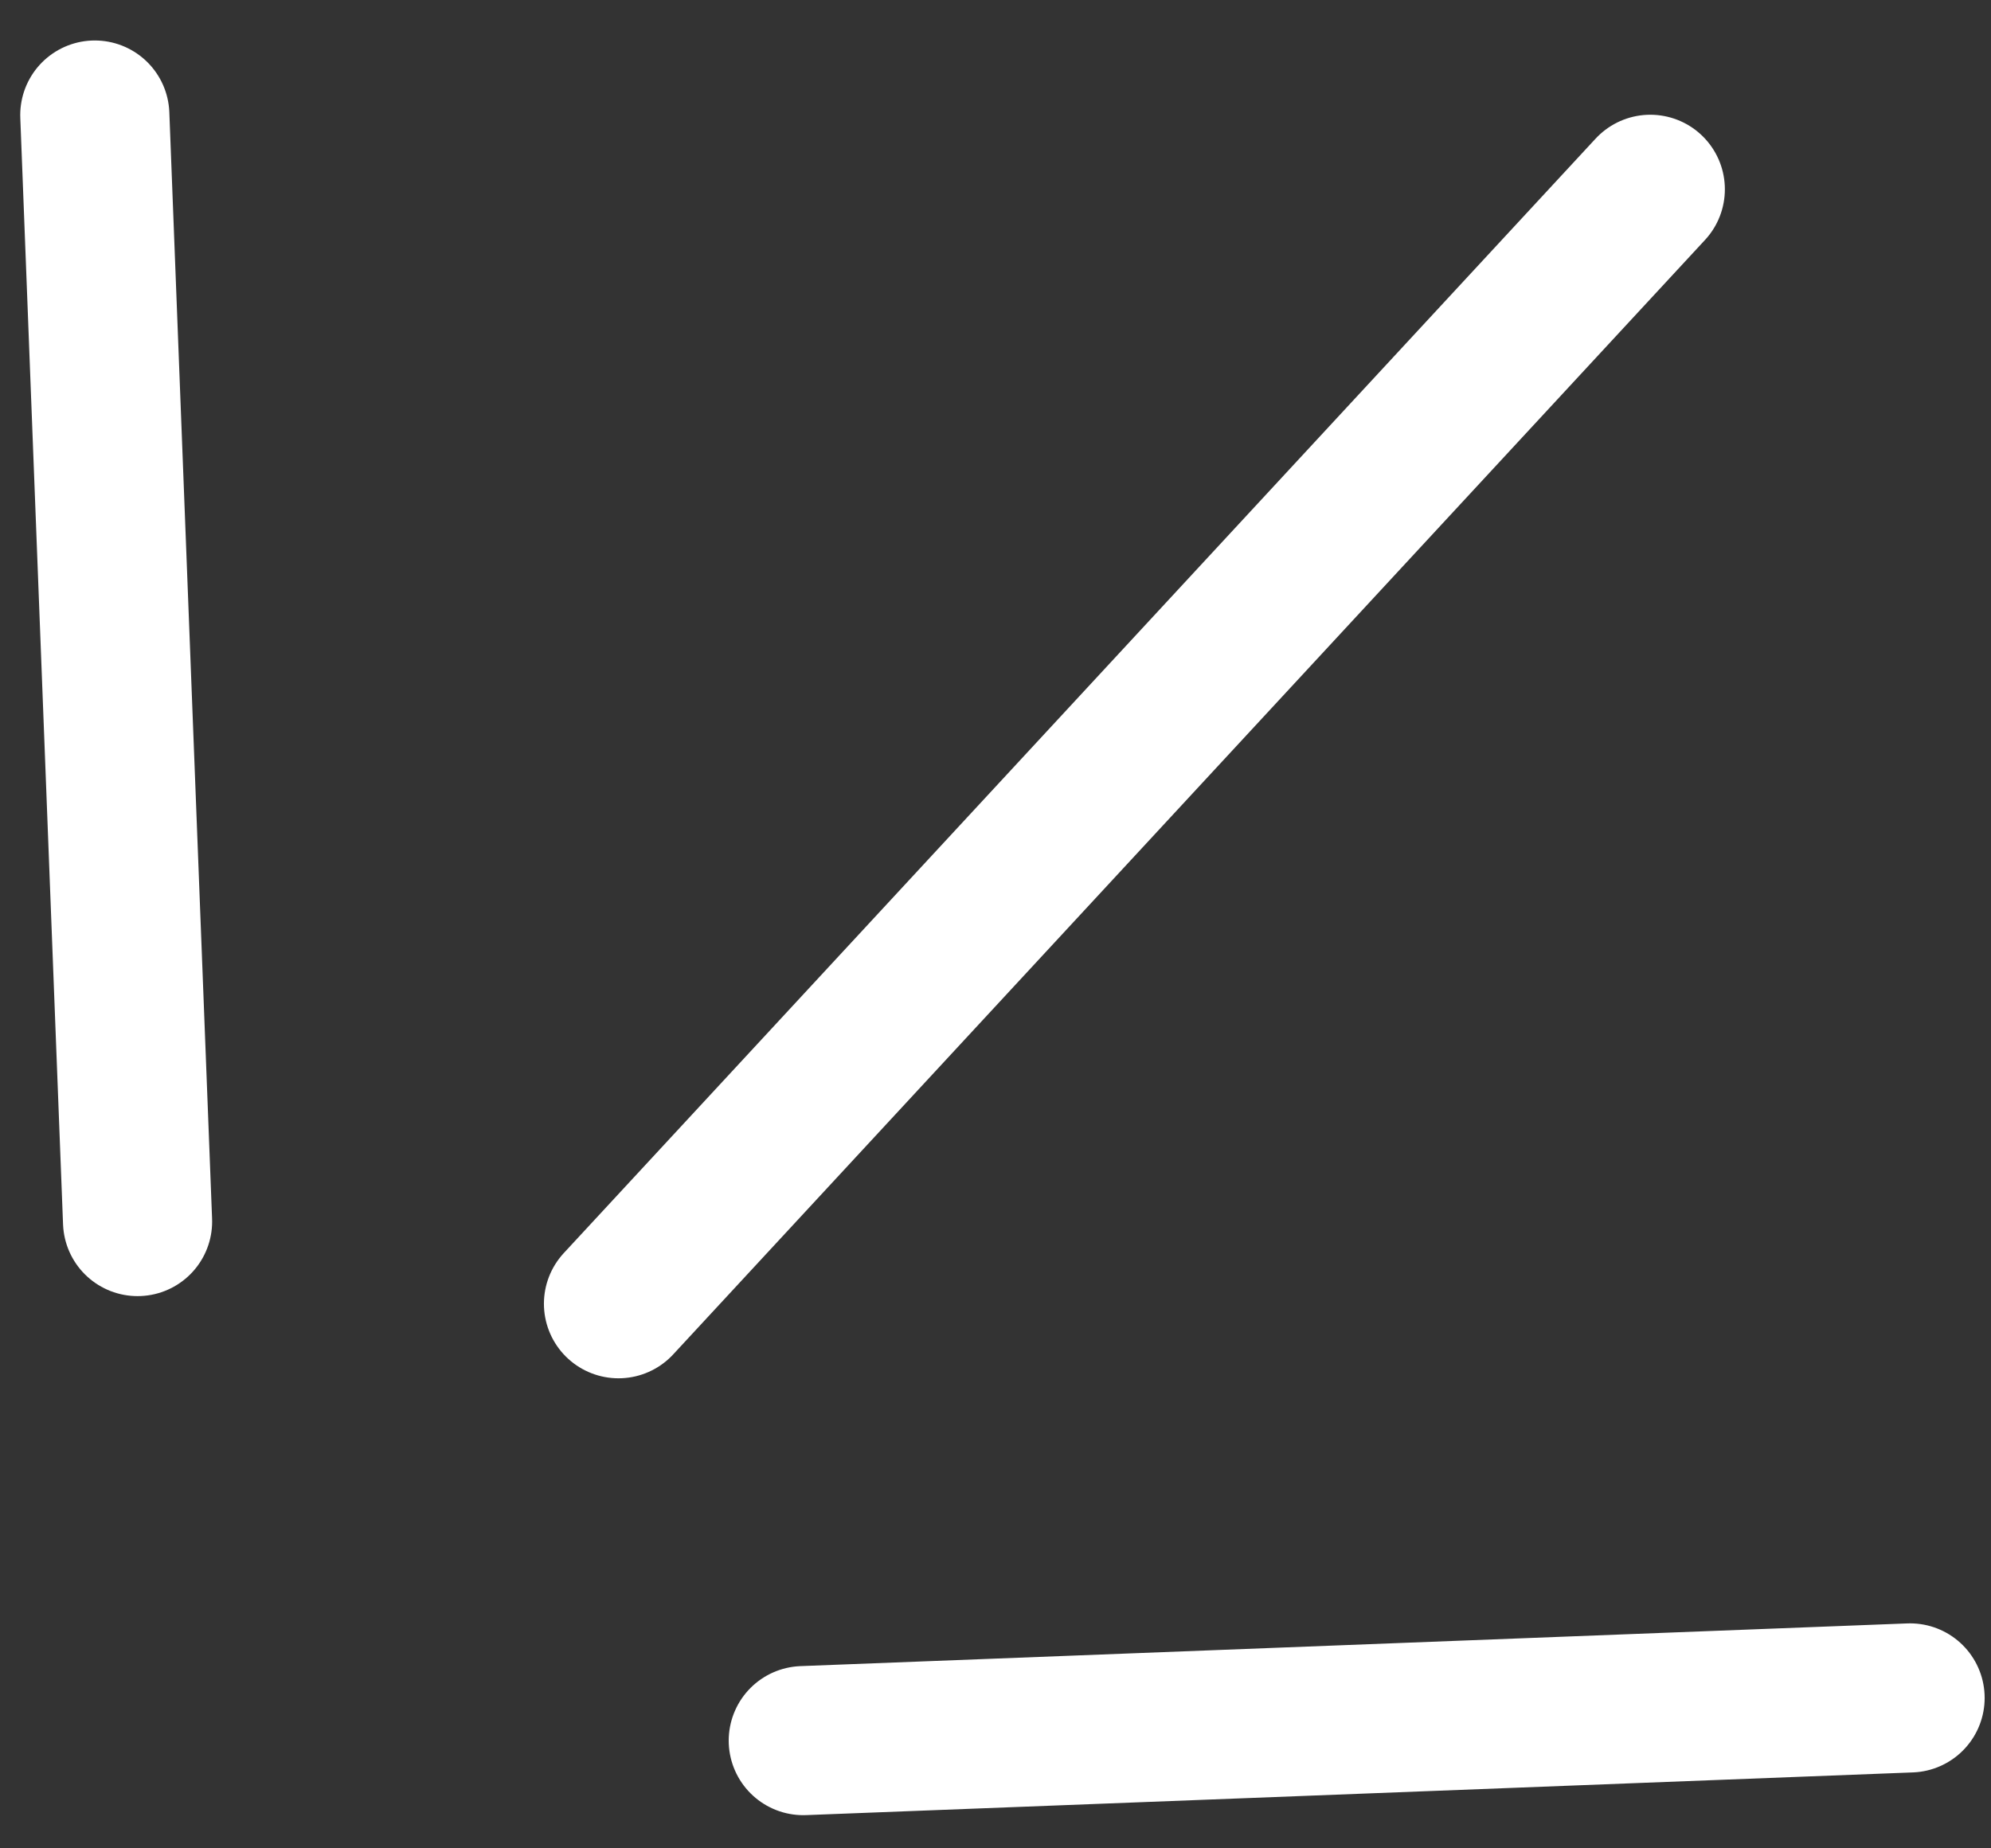 <svg width="42" height="39" viewBox="0 0 42 39" fill="none" xmlns="http://www.w3.org/2000/svg">
<rect x="0" y="0" width="42" height="39" fill="#333333" stroke="none"/>
<path d="M16.945 36.727L40.293 35.826" stroke="white" stroke-width="3.146" stroke-linecap="round"/>
<path d="M2.902 25.775L2 2.427" stroke="white" stroke-width="3.146" stroke-linecap="round"/>
<path d="M13.047 27.509L34.813 3.994" stroke="white" stroke-width="3.146" stroke-linecap="round"/>
</svg>
